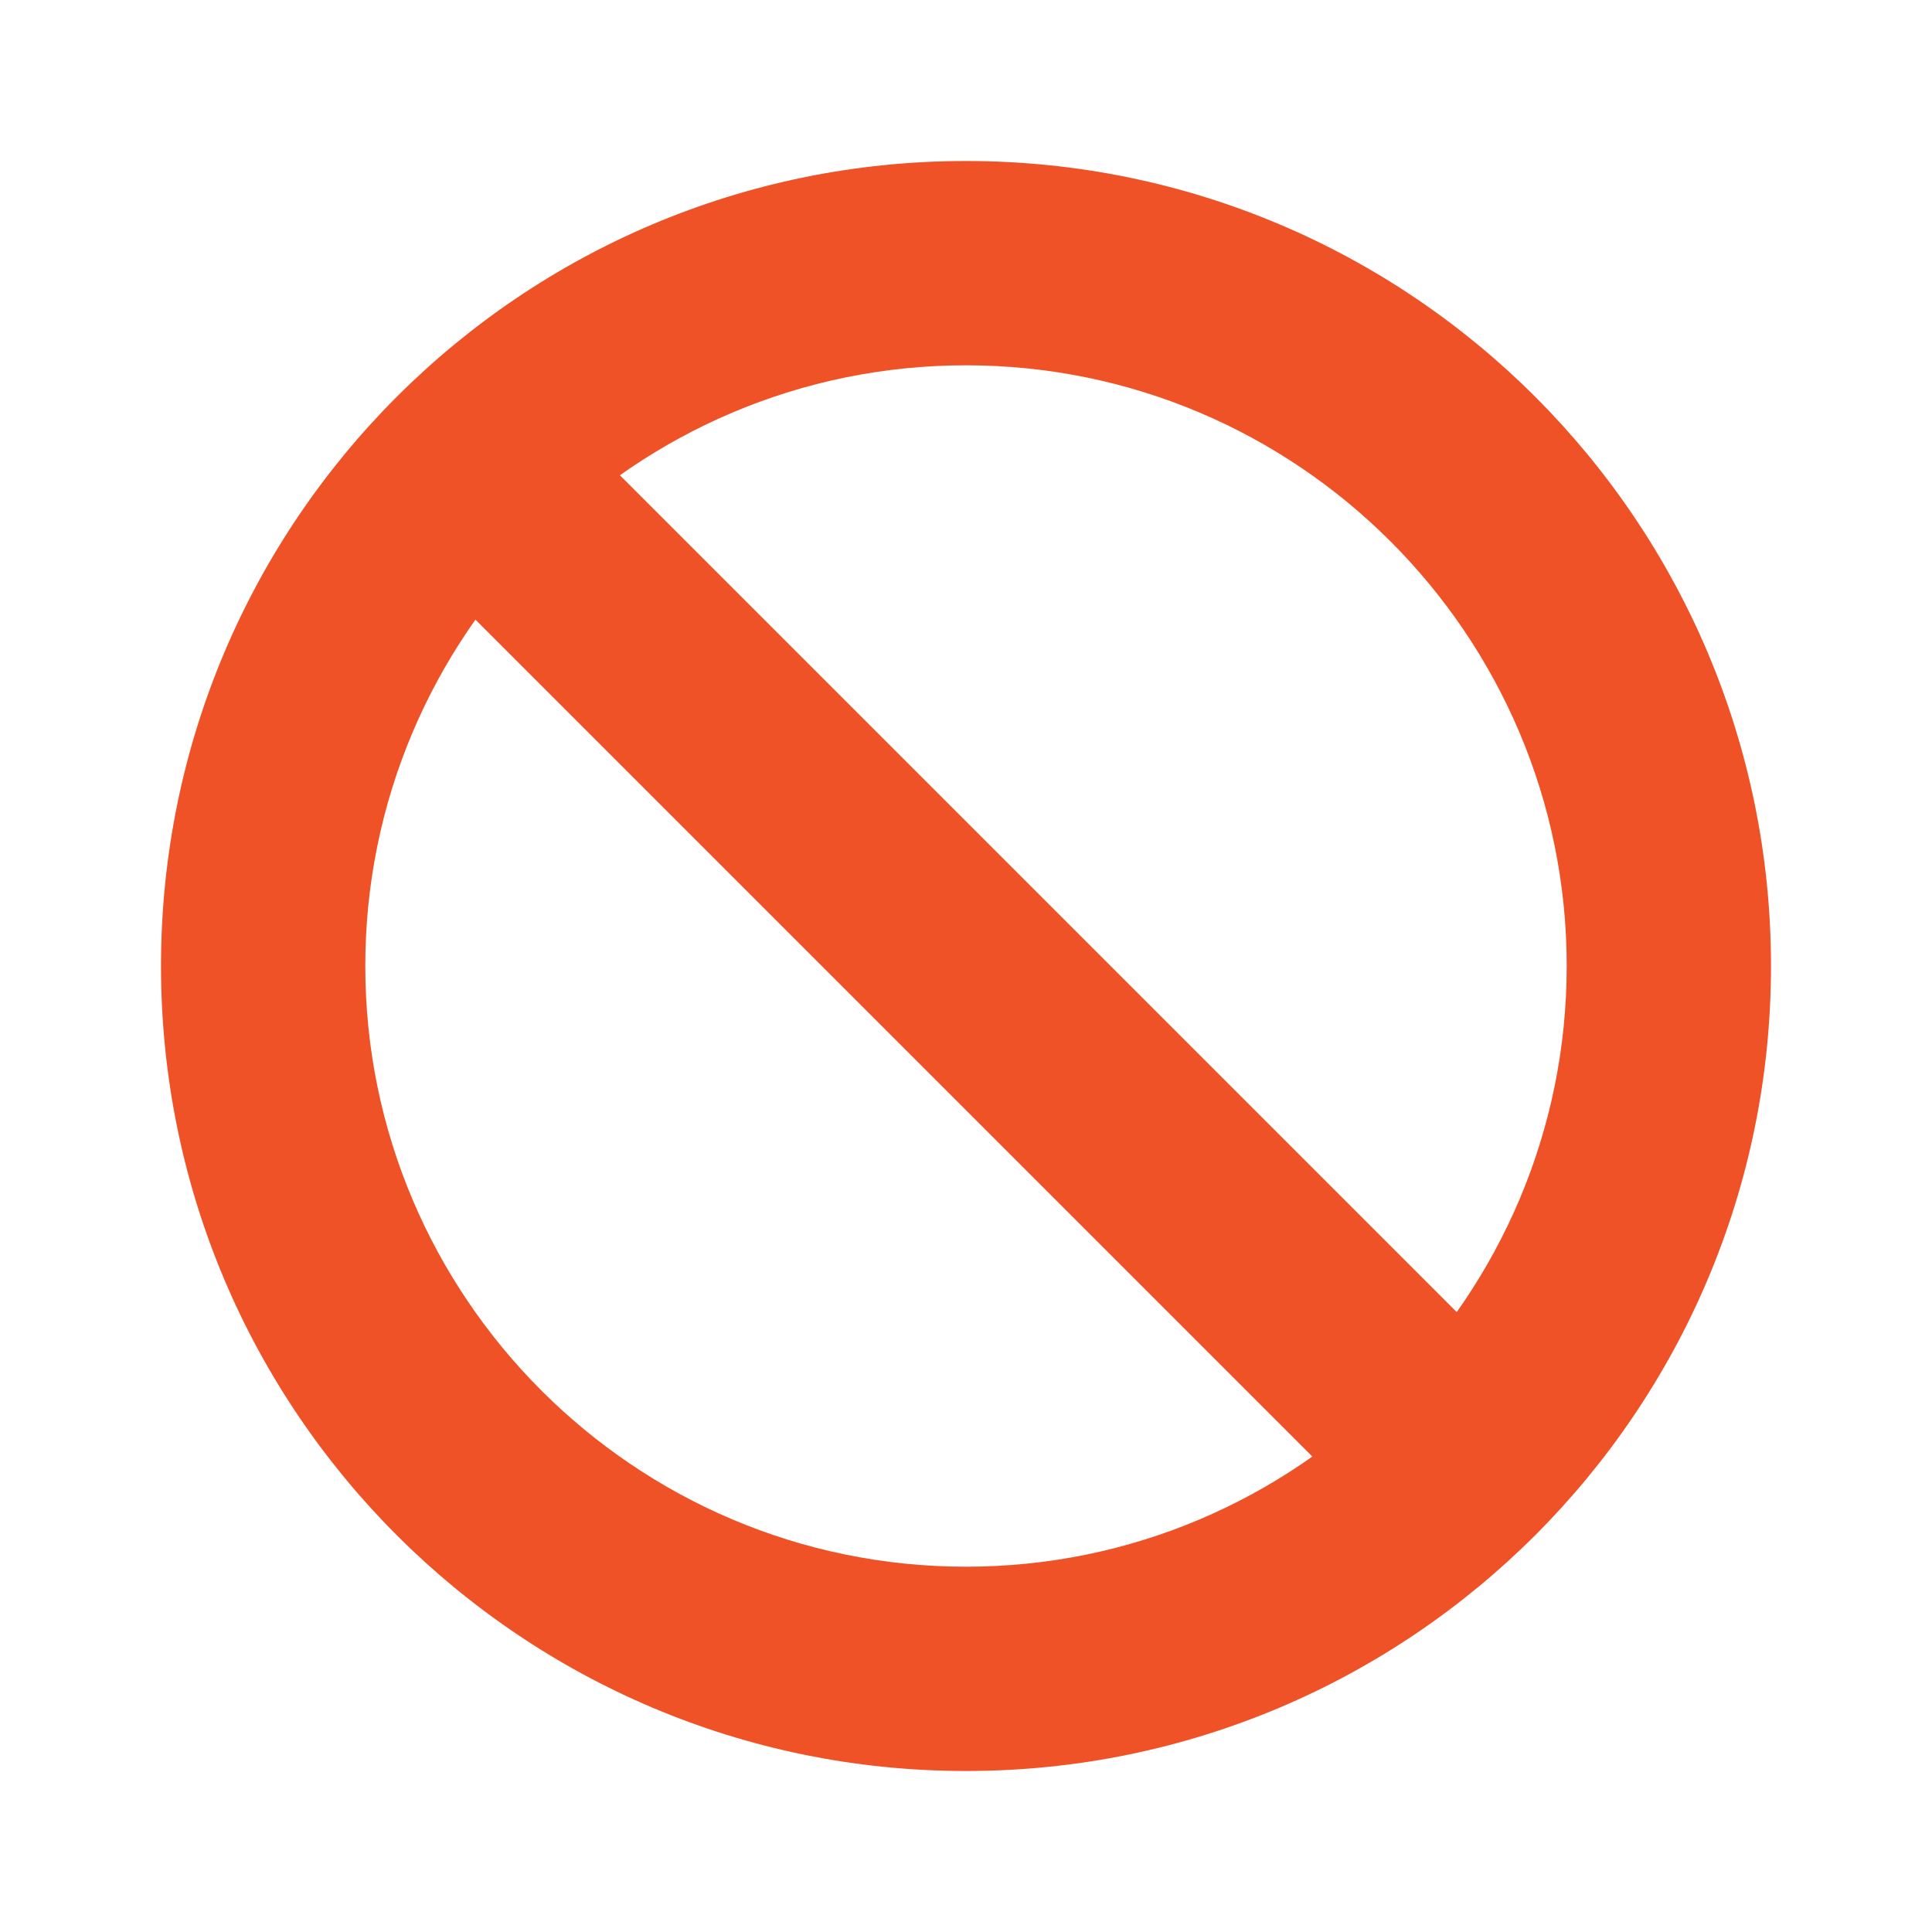 <svg height="512" viewBox="0 0 120 120" width="512" xmlns="http://www.w3.org/2000/svg"><g fill="#f05228"><path d="m60 10c-27.615 0-50 22.386-50 50s22.385 50 50 50c27.613 0 50-22.386 50-50s-22.387-50-50-50zm0 87.311c-20.573 0-37.311-16.737-37.311-37.311s16.738-37.311 37.311-37.311 37.311 16.738 37.311 37.311-16.738 37.311-37.311 37.311z"/><path d="m14 53.655h92.001v12.689h-92.001z" transform="matrix(.707 .707 -.707 .707 59.999 -24.853)"/></g></svg>